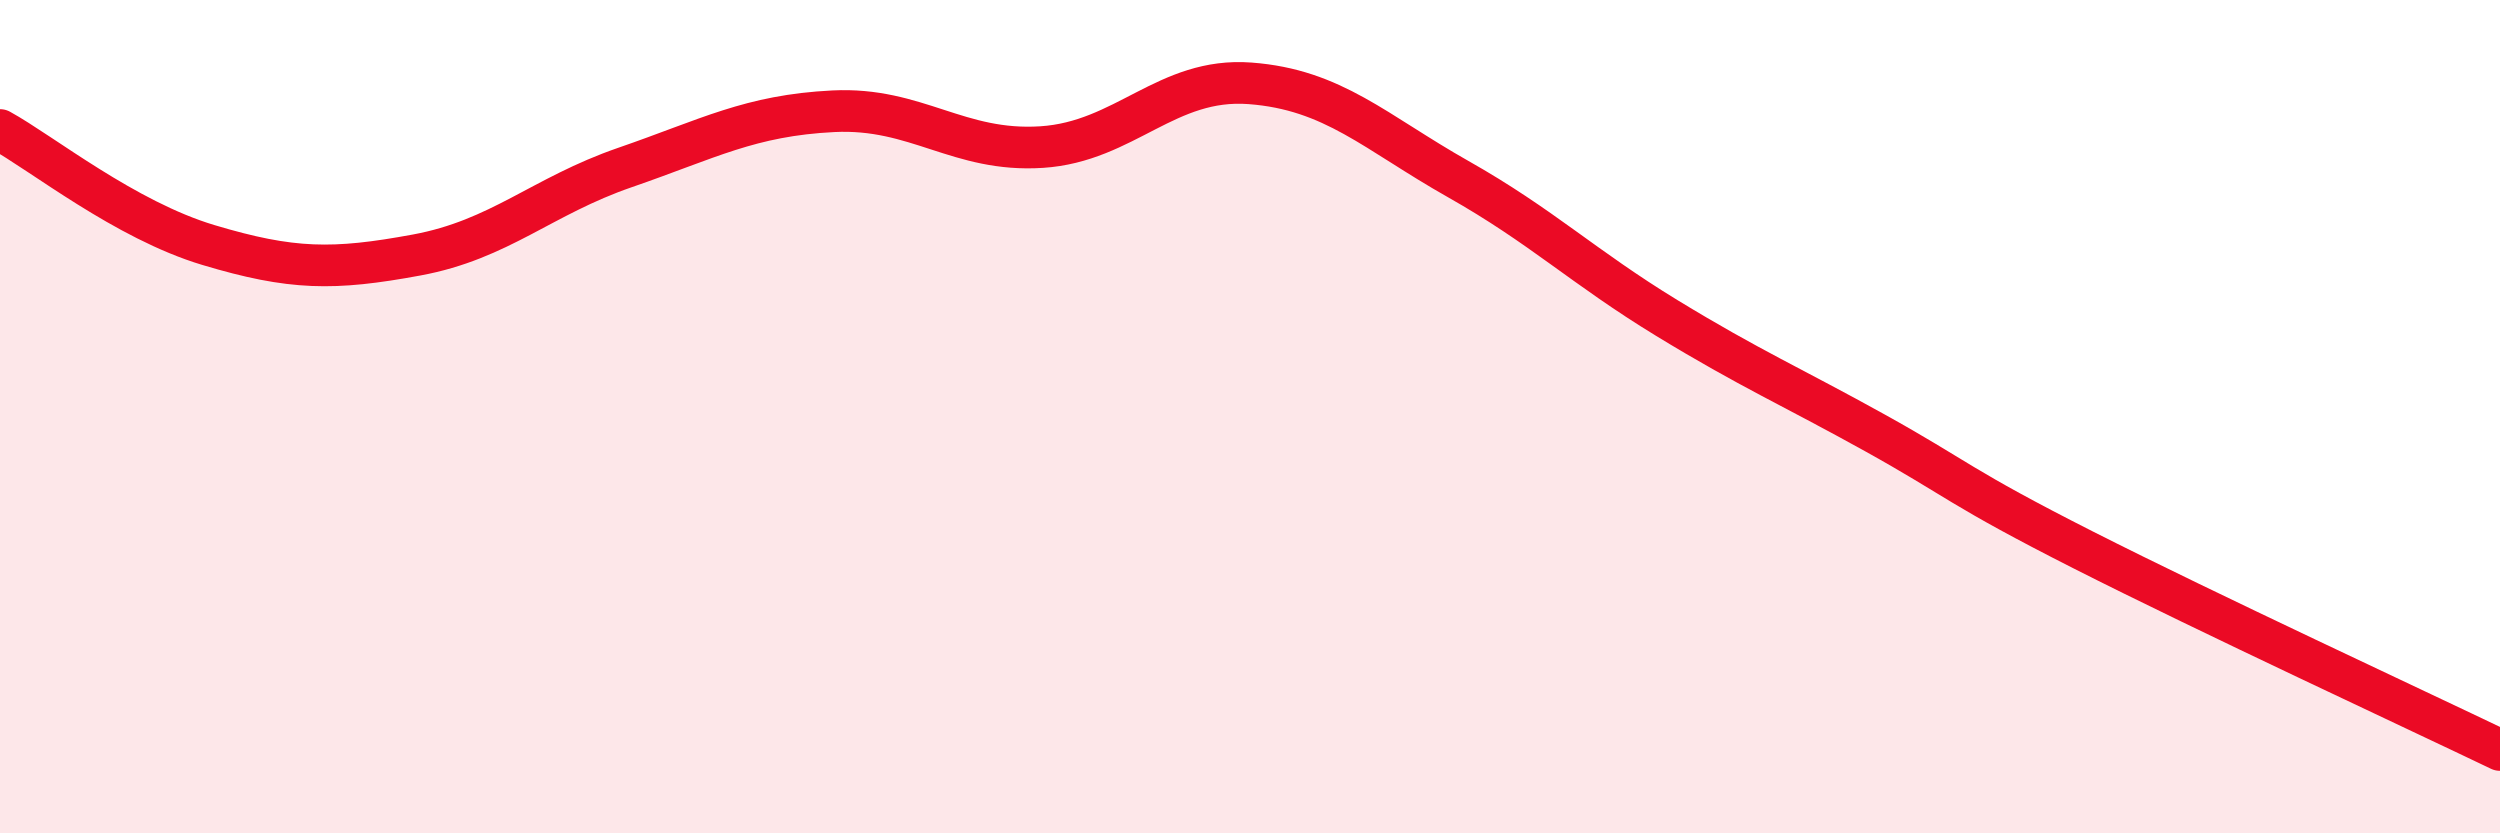 
    <svg width="60" height="20" viewBox="0 0 60 20" xmlns="http://www.w3.org/2000/svg">
      <path
        d="M 0,3.12 C 1,3.67 3,5.28 5,5.88 C 7,6.48 8,6.49 10,6.12 C 12,5.75 13,4.71 15,4.02 C 17,3.33 18,2.77 20,2.67 C 22,2.57 23,3.66 25,3.53 C 27,3.4 28,1.85 30,2 C 32,2.15 33,3.17 35,4.3 C 37,5.43 38,6.41 40,7.63 C 42,8.85 43,9.28 45,10.39 C 47,11.5 47,11.68 50,13.2 C 53,14.72 58,17.04 60,18L60 20L0 20Z"
        fill="#EB0A25"
        opacity="0.1"
        stroke-linecap="round"
        stroke-linejoin="round"
      />
      <path
        d="M 0,3.12 C 1,3.67 3,5.28 5,5.88 C 7,6.48 8,6.49 10,6.12 C 12,5.75 13,4.71 15,4.02 C 17,3.33 18,2.77 20,2.67 C 22,2.57 23,3.66 25,3.53 C 27,3.4 28,1.85 30,2 C 32,2.15 33,3.17 35,4.3 C 37,5.43 38,6.41 40,7.63 C 42,8.85 43,9.28 45,10.39 C 47,11.5 47,11.68 50,13.2 C 53,14.72 58,17.04 60,18"
        stroke="#EB0A25"
        stroke-width="1"
        fill="none"
        stroke-linecap="round"
        stroke-linejoin="round"
      />
    </svg>
  